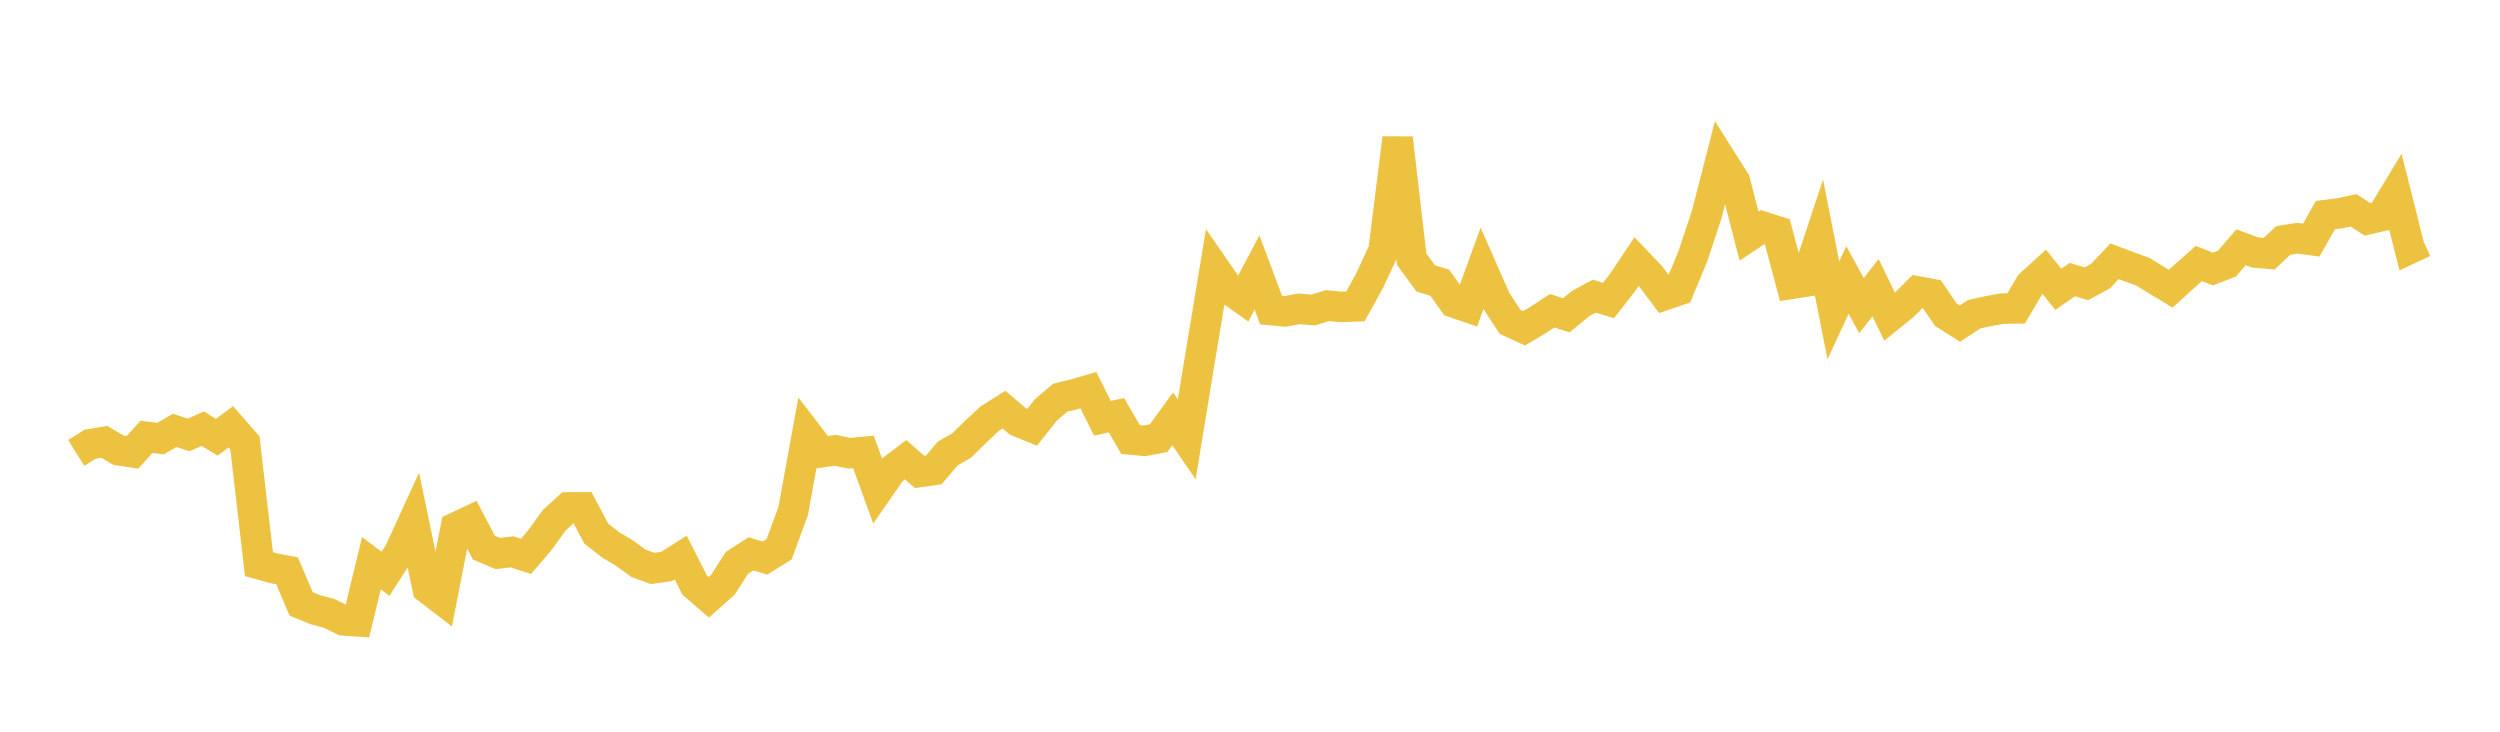 <svg width="164" height="48" xmlns="http://www.w3.org/2000/svg" xmlns:xlink="http://www.w3.org/1999/xlink"><path fill="none" stroke="rgb(237,194,64)" stroke-width="2" d="M5,29.712L5.922,29.136L6.844,28.986L7.766,29.529L8.689,29.675L9.611,28.656L10.533,28.774L11.455,28.232L12.377,28.534L13.299,28.119L14.222,28.683L15.144,27.997L16.066,29.049L16.988,37.01L17.91,37.268L18.832,37.447L19.754,39.615L20.677,39.993L21.599,40.242L22.521,40.695L23.443,40.756L24.365,36.946L25.287,37.643L26.21,36.202L27.132,34.19L28.054,38.611L28.976,39.319L29.898,34.602L30.82,34.168L31.743,35.925L32.665,36.312L33.587,36.201L34.509,36.498L35.431,35.414L36.353,34.133L37.275,33.288L38.198,33.279L39.12,35.01L40.042,35.733L40.964,36.285L41.886,36.955L42.808,37.289L43.731,37.159L44.653,36.574L45.575,38.39L46.497,39.184L47.419,38.363L48.341,36.926L49.263,36.336L50.186,36.609L51.108,36.033L52.03,33.535L52.952,28.471L53.874,29.67L54.796,29.541L55.719,29.734L56.641,29.646L57.563,32.187L58.485,30.858L59.407,30.157L60.329,30.962L61.251,30.831L62.174,29.749L63.096,29.219L64.018,28.31L64.94,27.451L65.862,26.873L66.784,27.654L67.707,28.031L68.629,26.869L69.551,26.088L70.473,25.865L71.395,25.597L72.317,27.438L73.24,27.241L74.162,28.832L75.084,28.917L76.006,28.743L76.928,27.475L77.85,28.821L78.772,23.203L79.695,17.636L80.617,18.97L81.539,19.621L82.461,17.878L83.383,20.343L84.305,20.428L85.228,20.257L86.15,20.339L87.072,20.048L87.994,20.134L88.916,20.099L89.838,18.428L90.76,16.443L91.683,9.064L92.605,17.001L93.527,18.263L94.449,18.548L95.371,19.842L96.293,20.157L97.216,17.615L98.138,19.707L99.06,21.114L99.982,21.536L100.904,20.984L101.826,20.385L102.749,20.684L103.671,19.923L104.593,19.426L105.515,19.714L106.437,18.533L107.359,17.154L108.281,18.122L109.204,19.357L110.126,19.042L111.048,16.822L111.97,14.035L112.892,10.441L113.814,11.899L114.737,15.487L115.659,14.875L116.581,15.169L117.503,18.622L118.425,18.477L119.347,15.696L120.269,20.359L121.192,18.365L122.114,20.045L123.036,18.87L123.958,20.78L124.88,20.036L125.802,19.116L126.725,19.289L127.647,20.649L128.569,21.232L129.491,20.621L130.413,20.411L131.335,20.248L132.257,20.233L133.18,18.671L134.102,17.831L135.024,18.978L135.946,18.342L136.868,18.617L137.79,18.117L138.713,17.139L139.635,17.488L140.557,17.817L141.479,18.382L142.401,18.94L143.323,18.097L144.246,17.284L145.168,17.648L146.09,17.292L147.012,16.222L147.934,16.562L148.856,16.645L149.778,15.776L150.701,15.627L151.623,15.747L152.545,14.111L153.467,13.994L154.389,13.797L155.311,14.39L156.234,14.173L157.156,12.653L158.078,16.316L159,15.885"></path></svg>